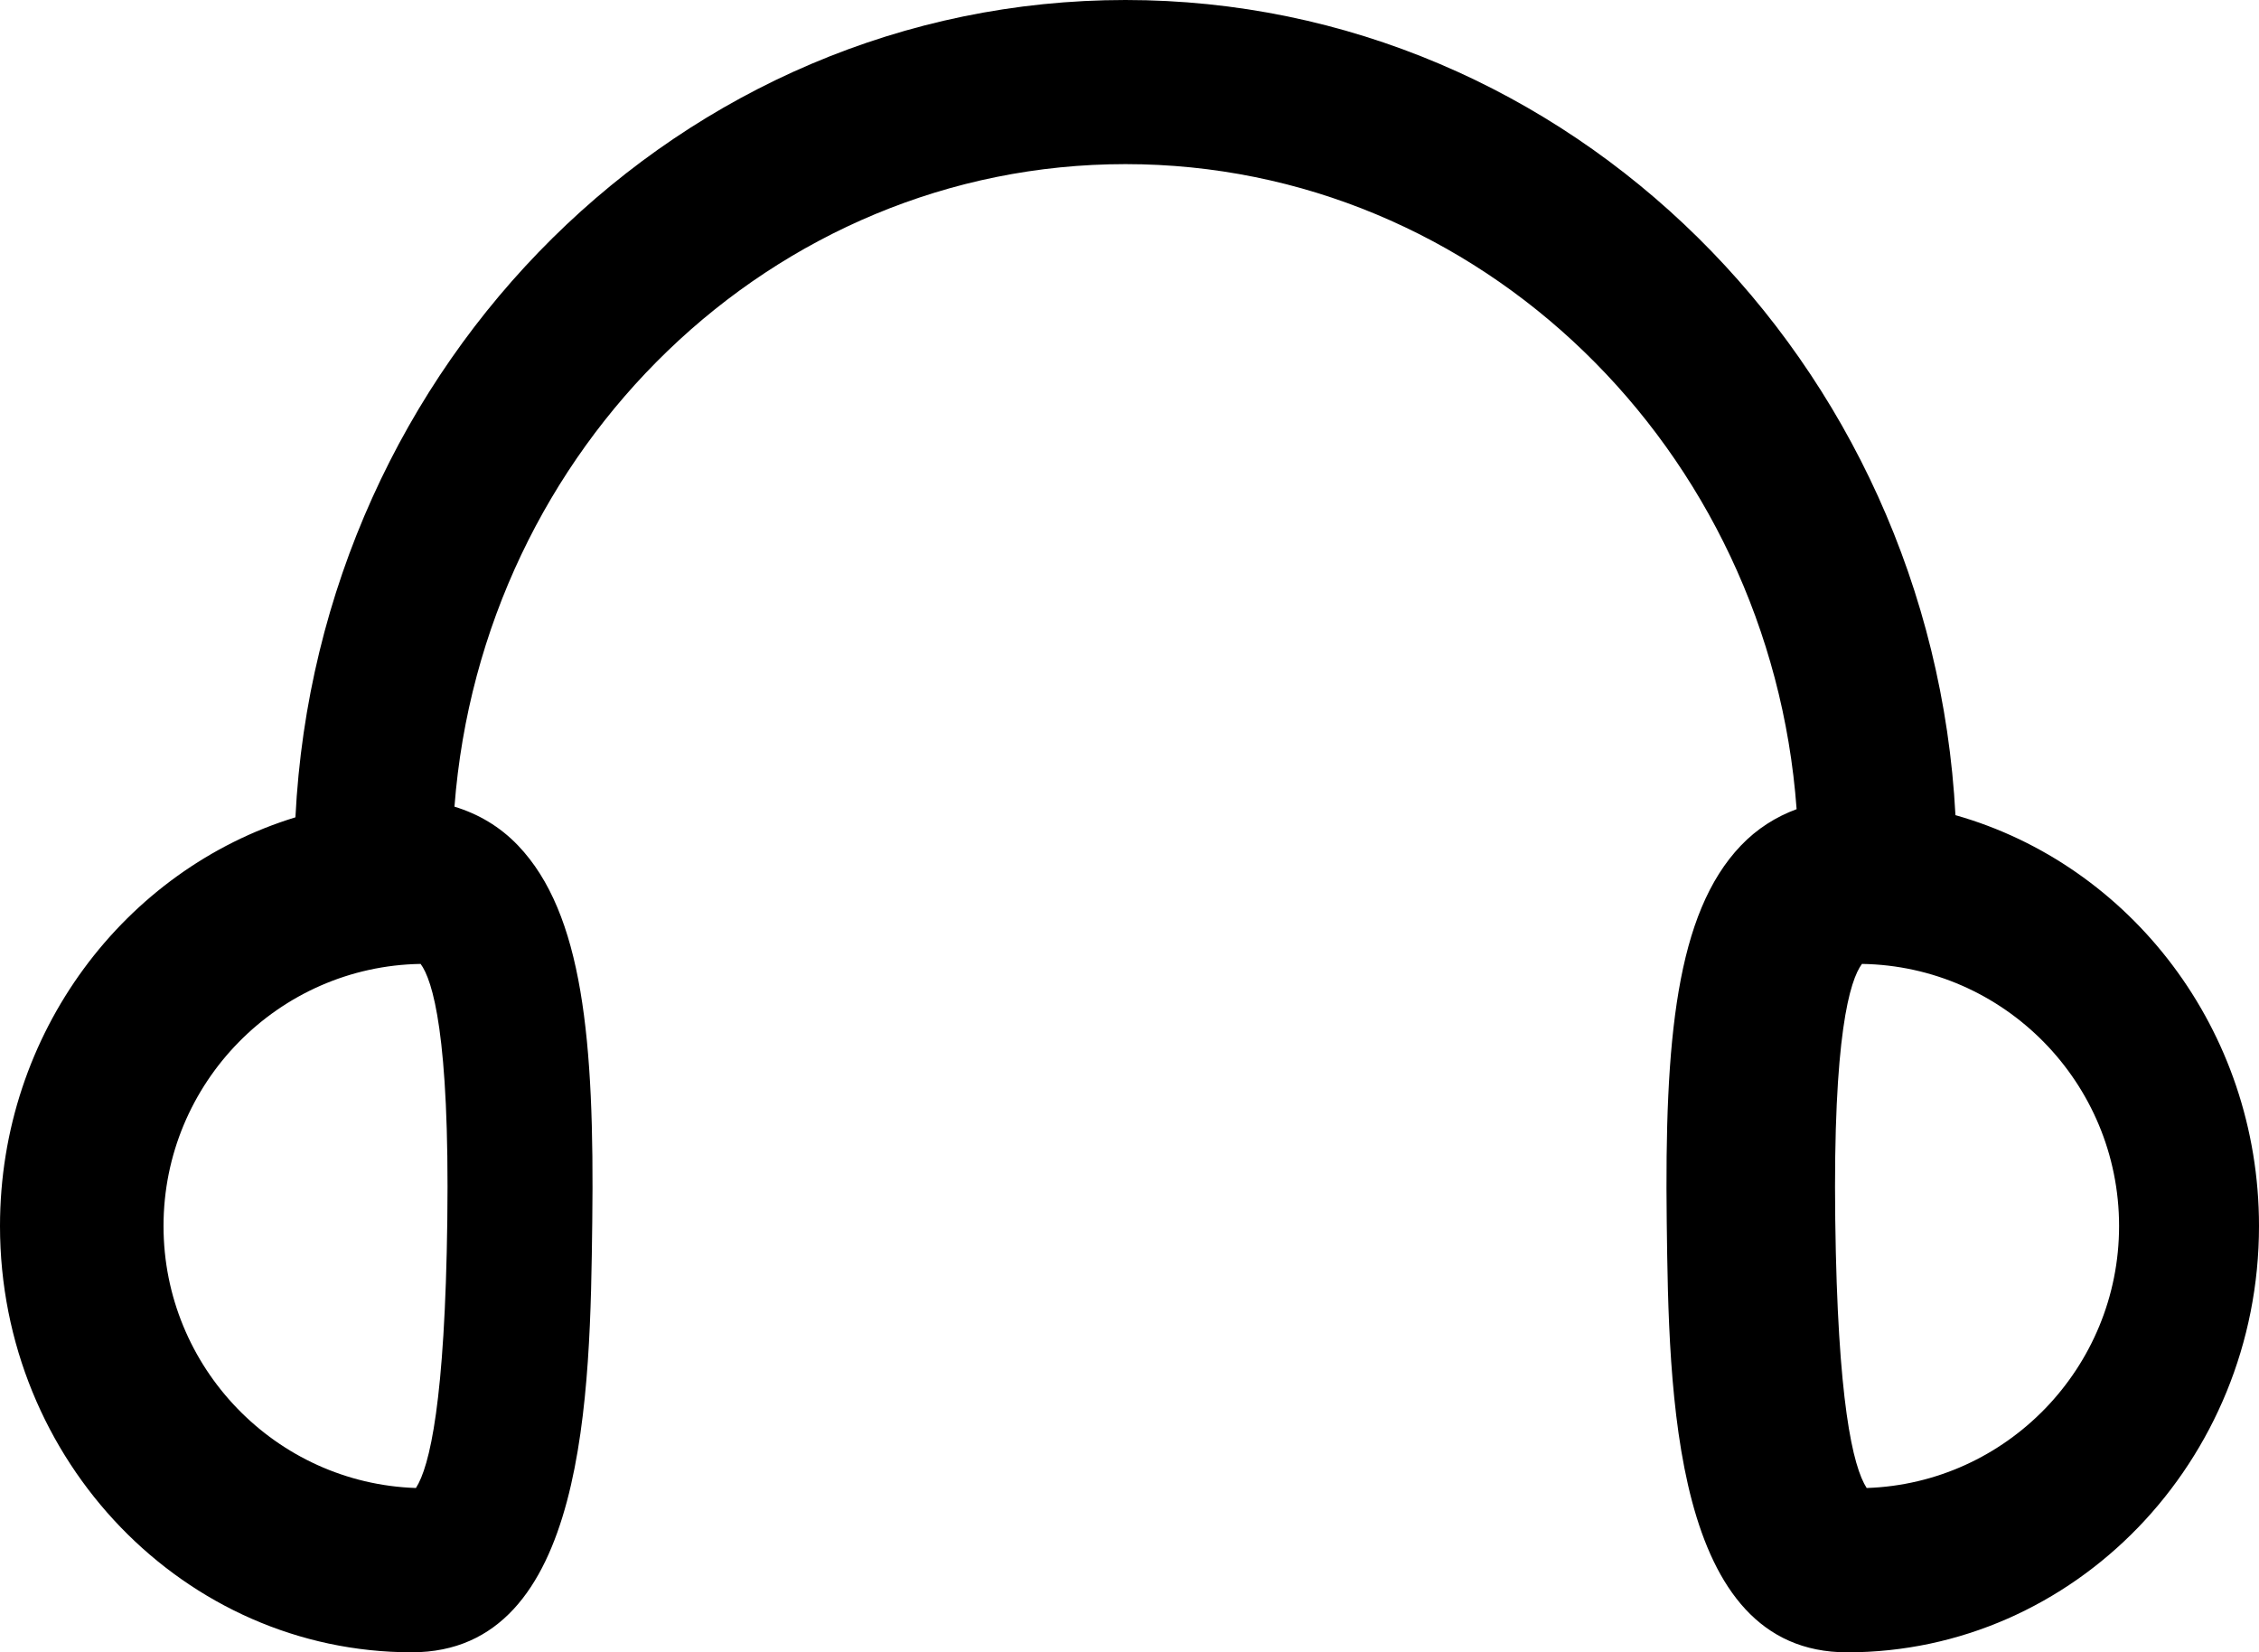 <svg width="67" height="49" viewBox="0 0 67 49" fill="none" xmlns="http://www.w3.org/2000/svg">
<path fill-rule="evenodd" clip-rule="evenodd" d="M57.997 24.174C57.291 10.726 46.536 0 33.381 0C20.205 0 9.437 10.76 8.762 24.238C3.704 25.784 0 30.628 0 36.358C0 43.329 5.478 48.999 12.213 48.999C17.409 48.999 17.504 41.317 17.566 36.234C17.633 30.839 17.288 27.09 15.367 25.076C14.828 24.511 14.184 24.136 13.479 23.922C14.295 13.277 22.899 4.867 33.381 4.867C43.887 4.867 52.505 13.316 53.286 23.996C52.674 24.222 52.111 24.575 51.632 25.077C49.712 27.089 49.368 30.838 49.434 36.234V36.235C49.496 41.317 49.591 49 54.786 49C61.521 49 67 43.33 67 36.358C67.001 30.538 63.177 25.639 57.997 24.174ZM13.267 36.171C13.199 41.55 12.746 43.491 12.336 44.127C8.185 43.99 4.85 40.558 4.85 36.358C4.85 32.113 8.258 28.652 12.475 28.585C12.831 29.064 13.337 30.704 13.267 36.171ZM54.432 36.171C54.5 41.55 54.953 43.491 55.364 44.127C59.514 43.99 62.85 40.558 62.85 36.358C62.85 32.111 59.44 28.65 55.224 28.585C54.866 29.064 54.363 30.705 54.432 36.171Z" fill="black"/>
</svg>
